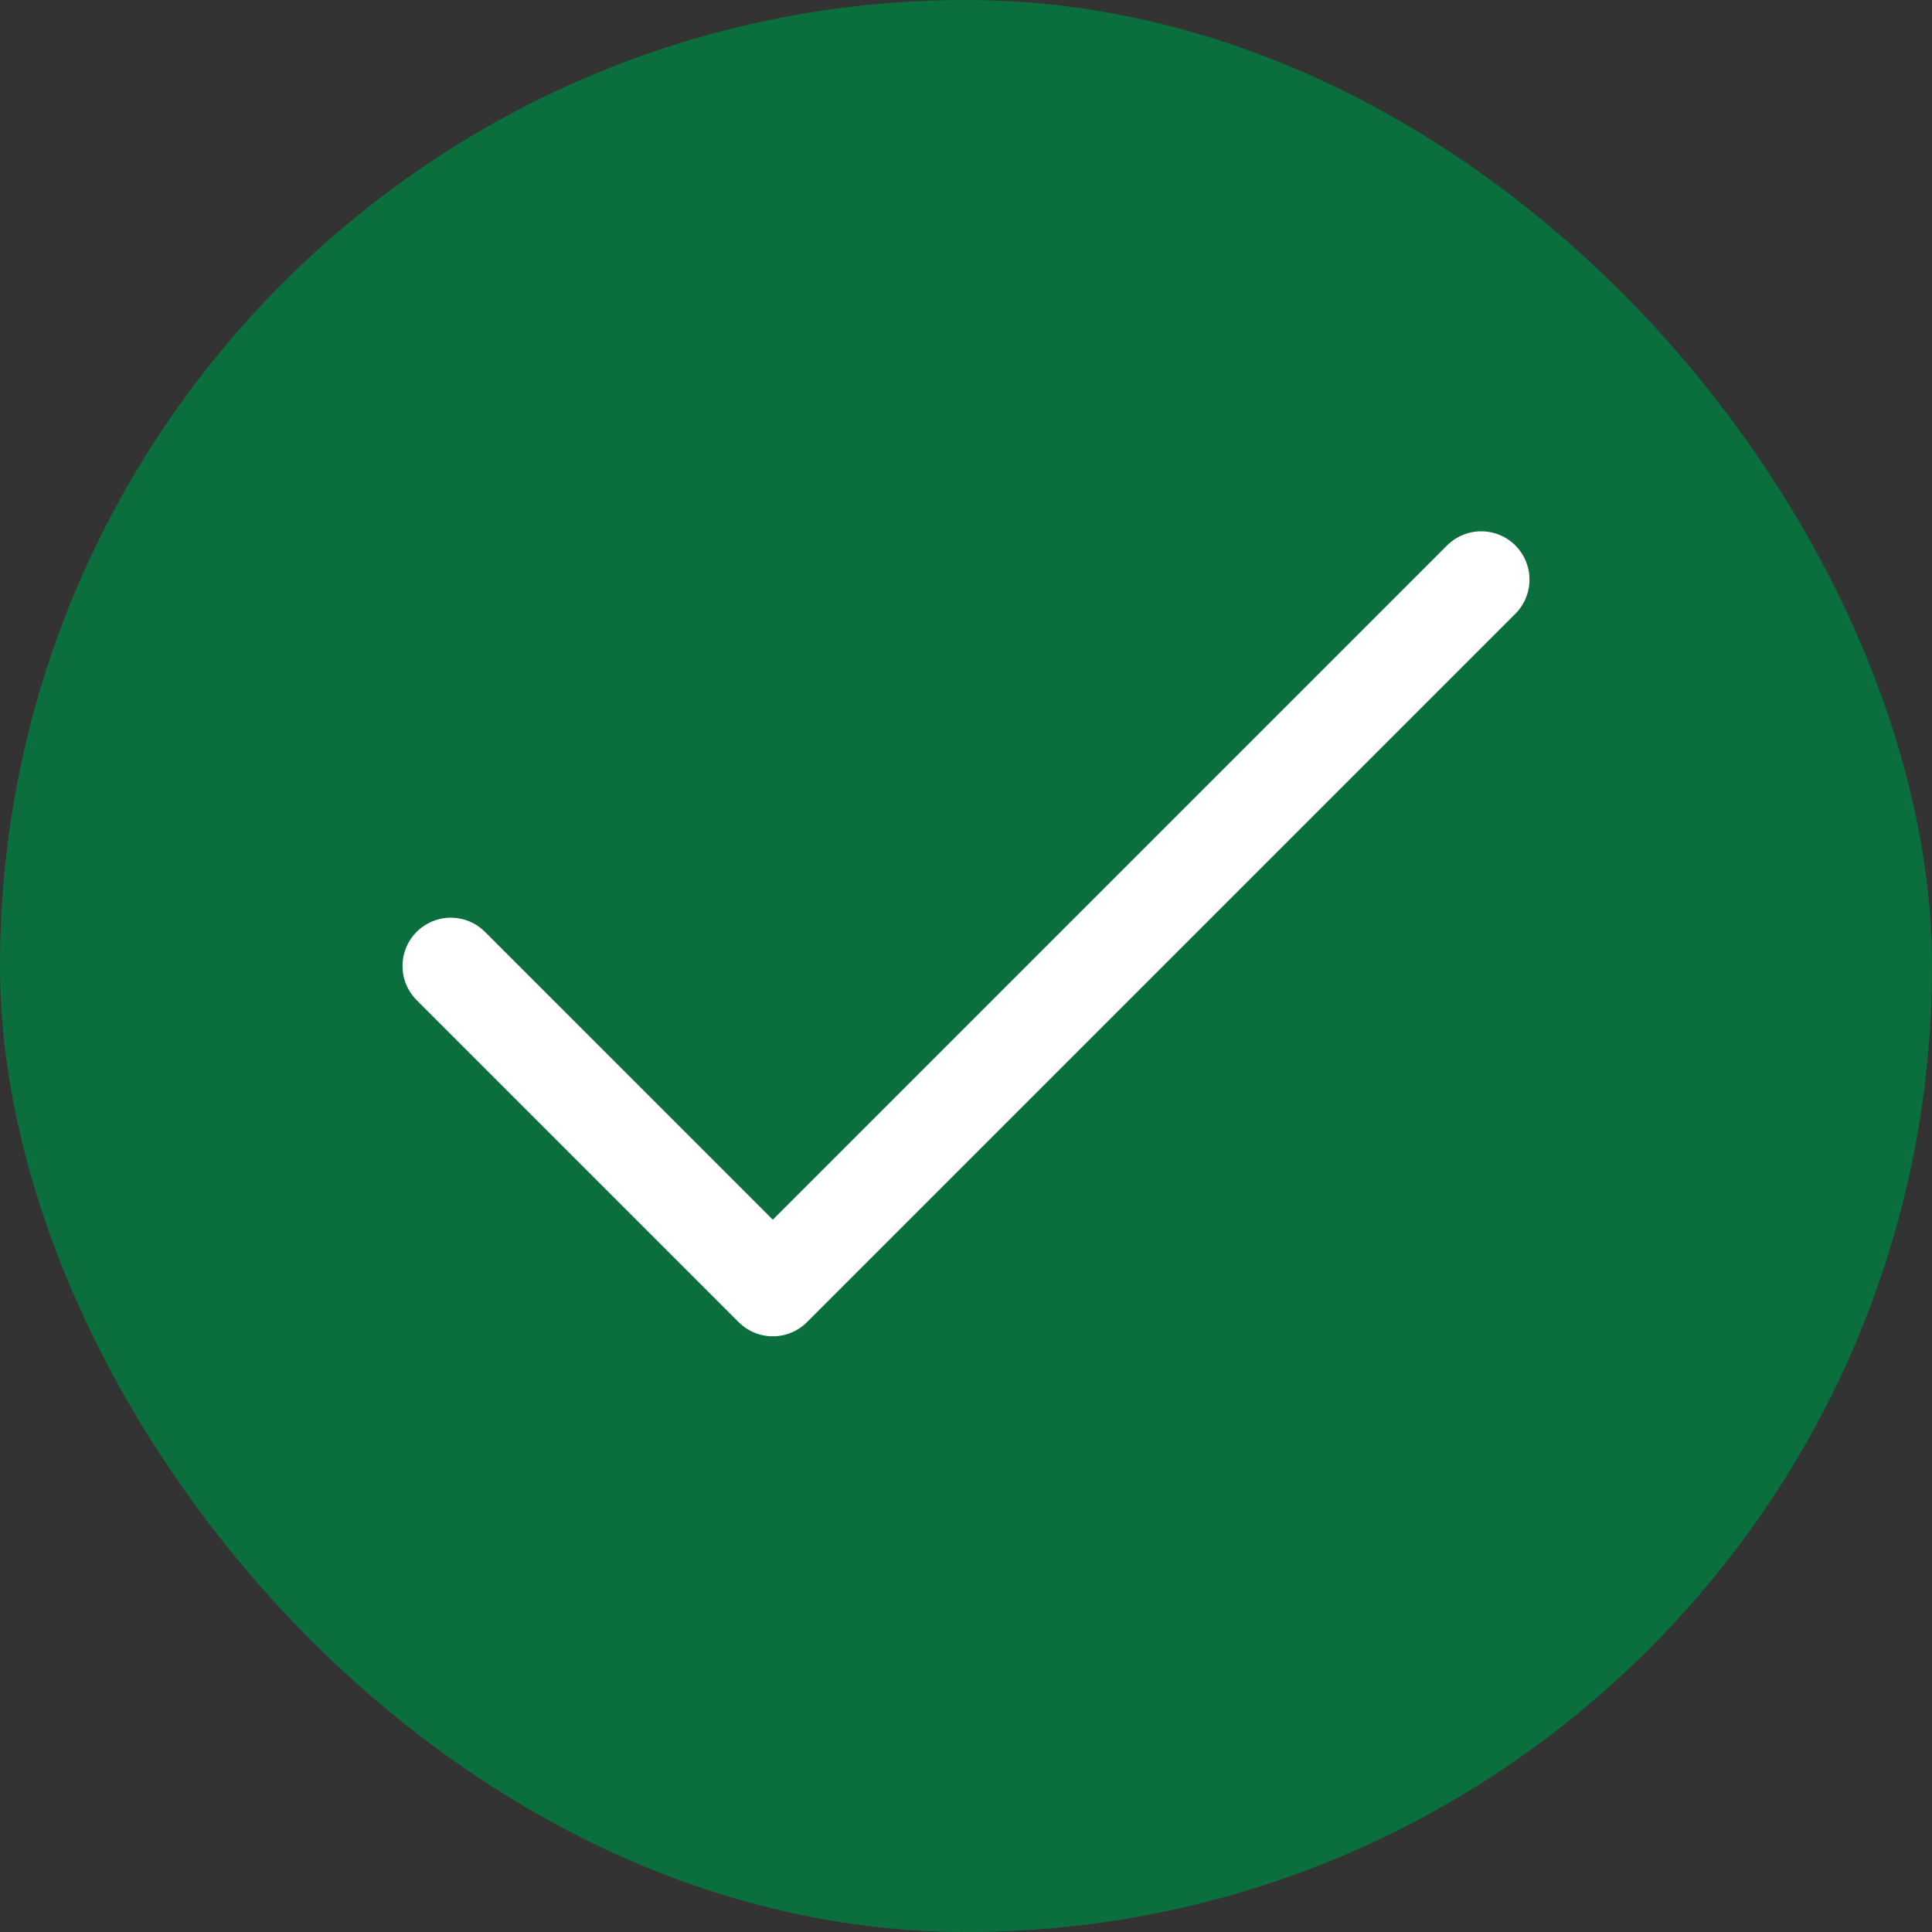 <svg width="15" height="15" viewBox="0 0 15 15" fill="none" xmlns="http://www.w3.org/2000/svg">
<rect x="0" y="0" width="15" height="15" fill="#333333" stroke="none"/>
<rect width="15" height="15" rx="7.5" fill="#0A6F3C"/>
<path d="M11.5 4.5L6 10L3.5 7.5" stroke="white" stroke-width="0.75" stroke-linecap="round" stroke-linejoin="round"/>
</svg>
